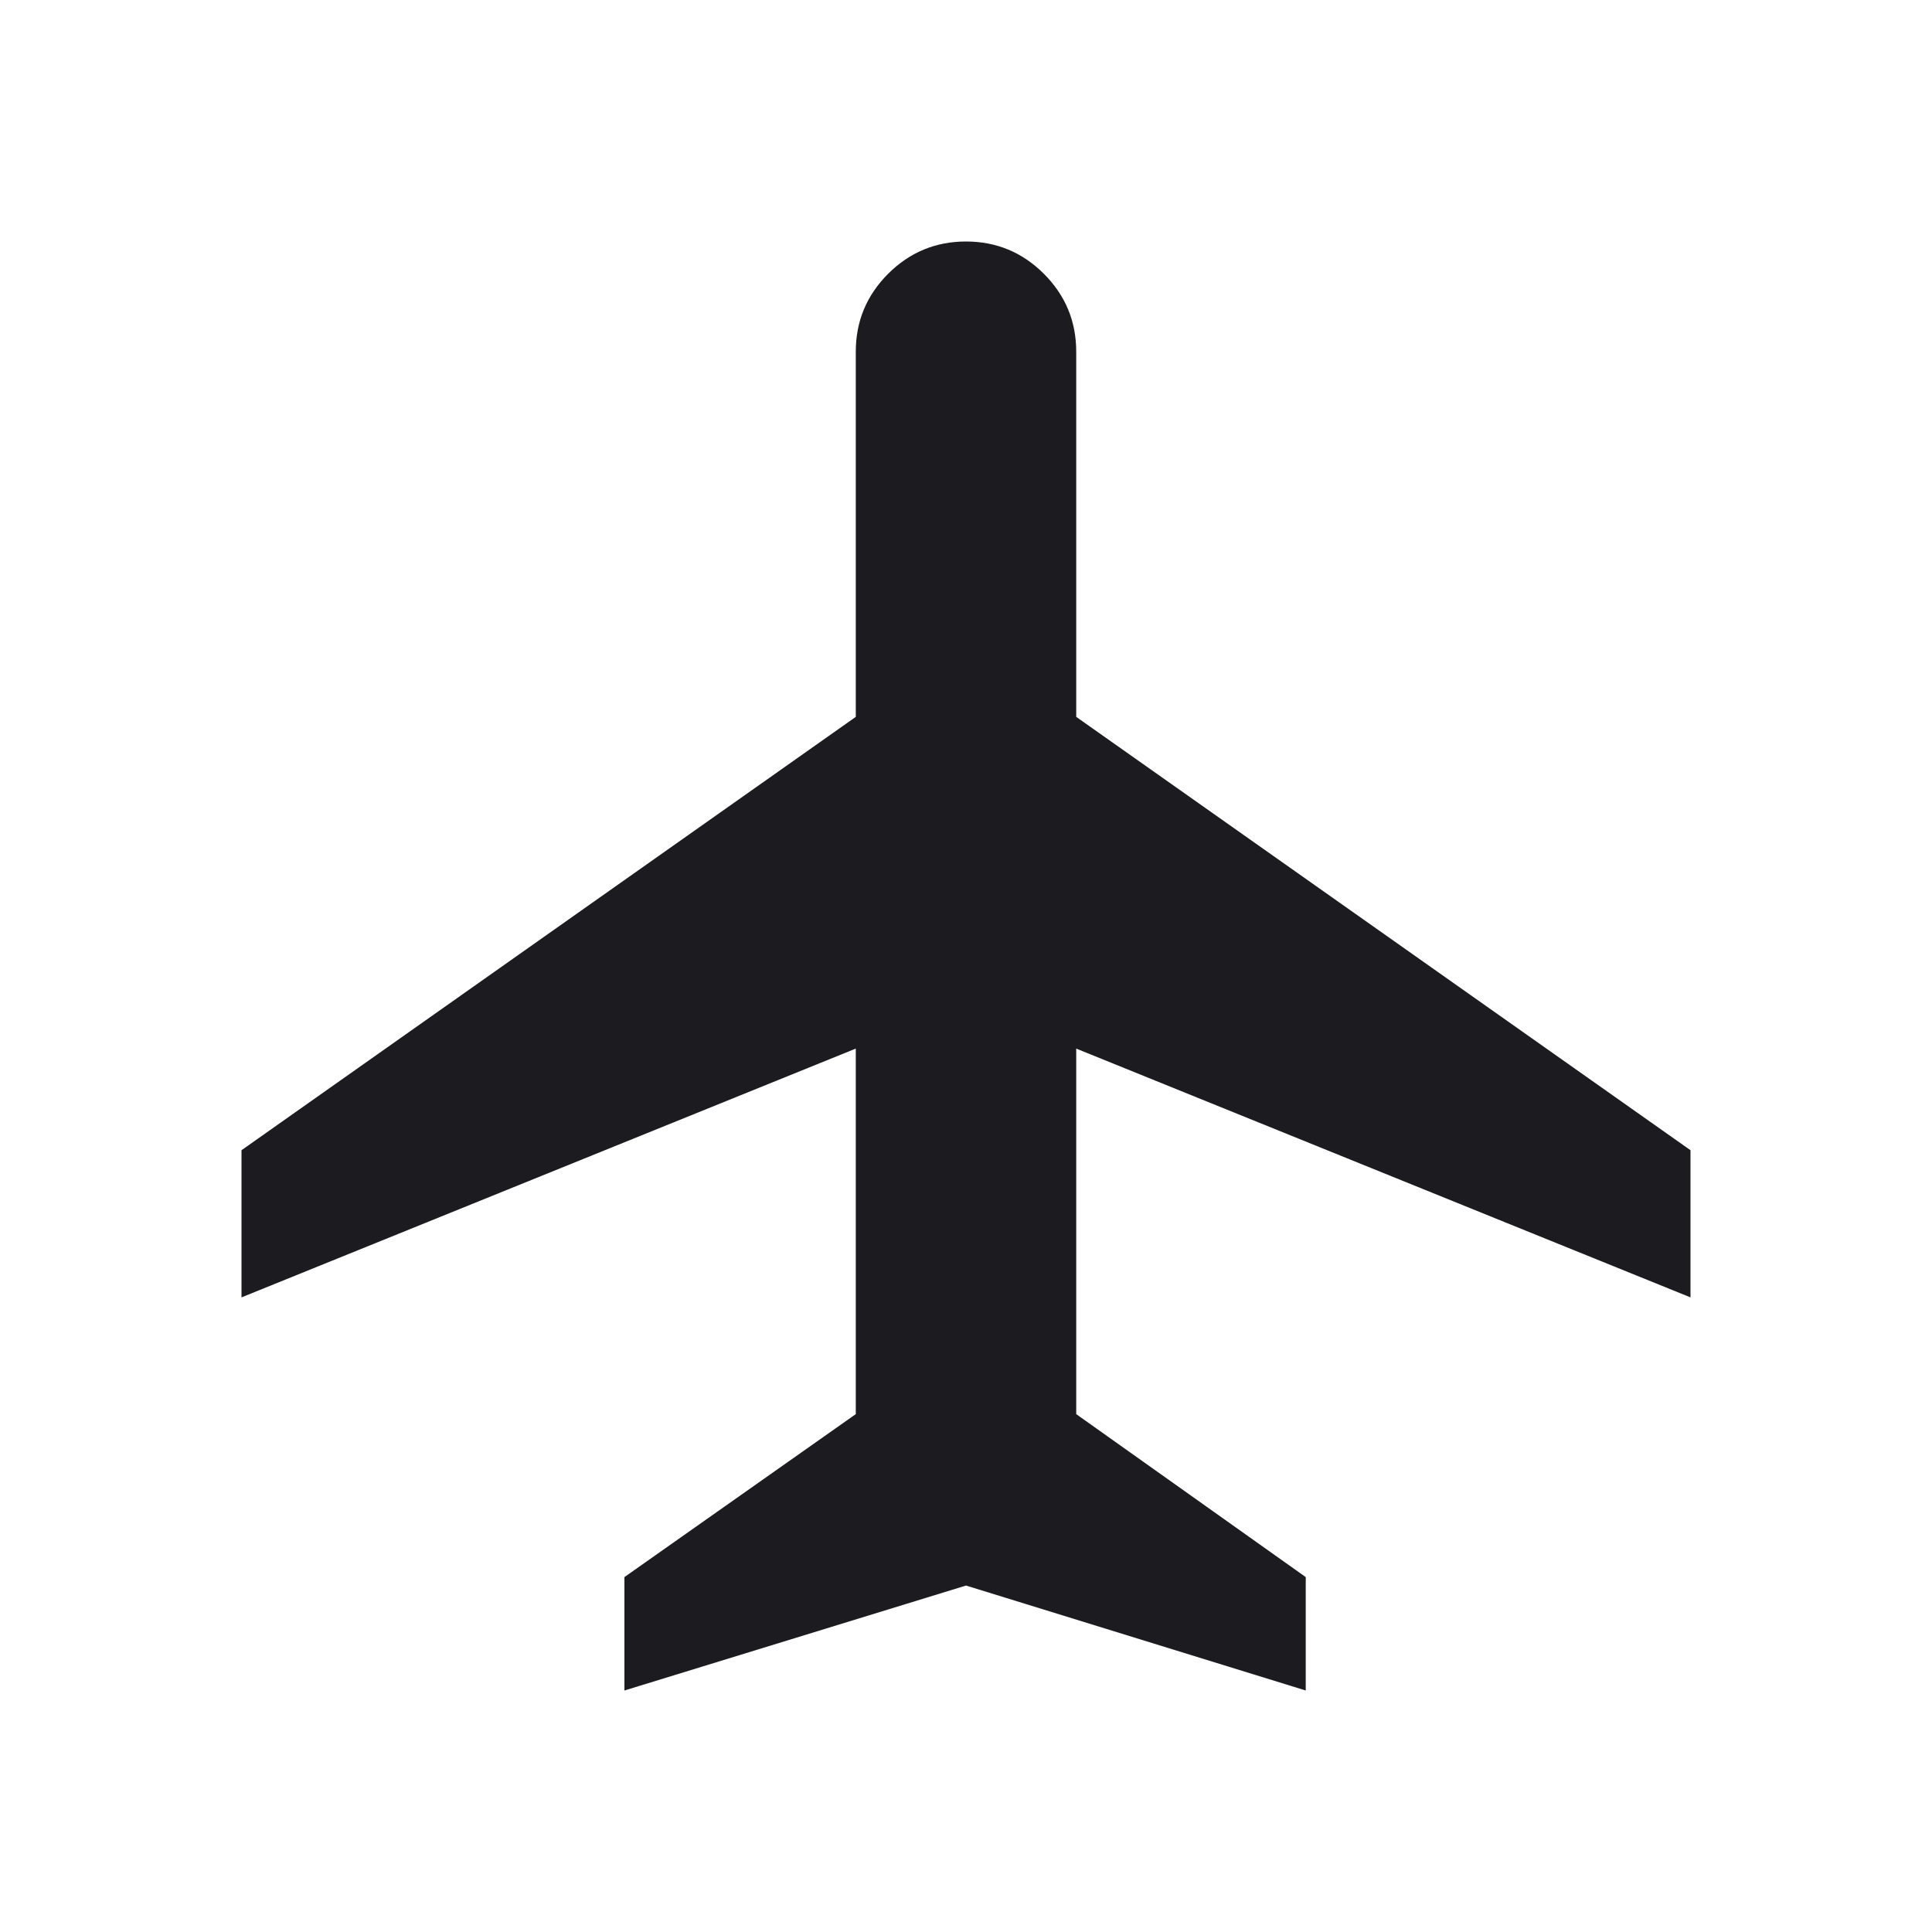 <svg width="40" height="40" viewBox="0 0 40 40" fill="none" xmlns="http://www.w3.org/2000/svg">
<mask id="mask0_909_5961" style="mask-type:alpha" maskUnits="userSpaceOnUse" x="0" y="0" width="40" height="40">
<rect width="40" height="40" fill="#D9D9D9"/>
</mask>
<g mask="url(#mask0_909_5961)">
<path d="M12.928 35V32.652L17.718 29.278V21.71L5 26.861V23.814L17.718 14.842V7.282C17.718 6.653 17.941 6.116 18.387 5.669C18.834 5.223 19.371 5 20 5C20.629 5 21.166 5.223 21.613 5.669C22.059 6.116 22.282 6.653 22.282 7.282V14.842L35 23.814V26.861L22.282 21.71V29.278L27.034 32.652V35L20 32.827L12.928 35Z" fill="#1C1B1F"/>
</g>
</svg>
